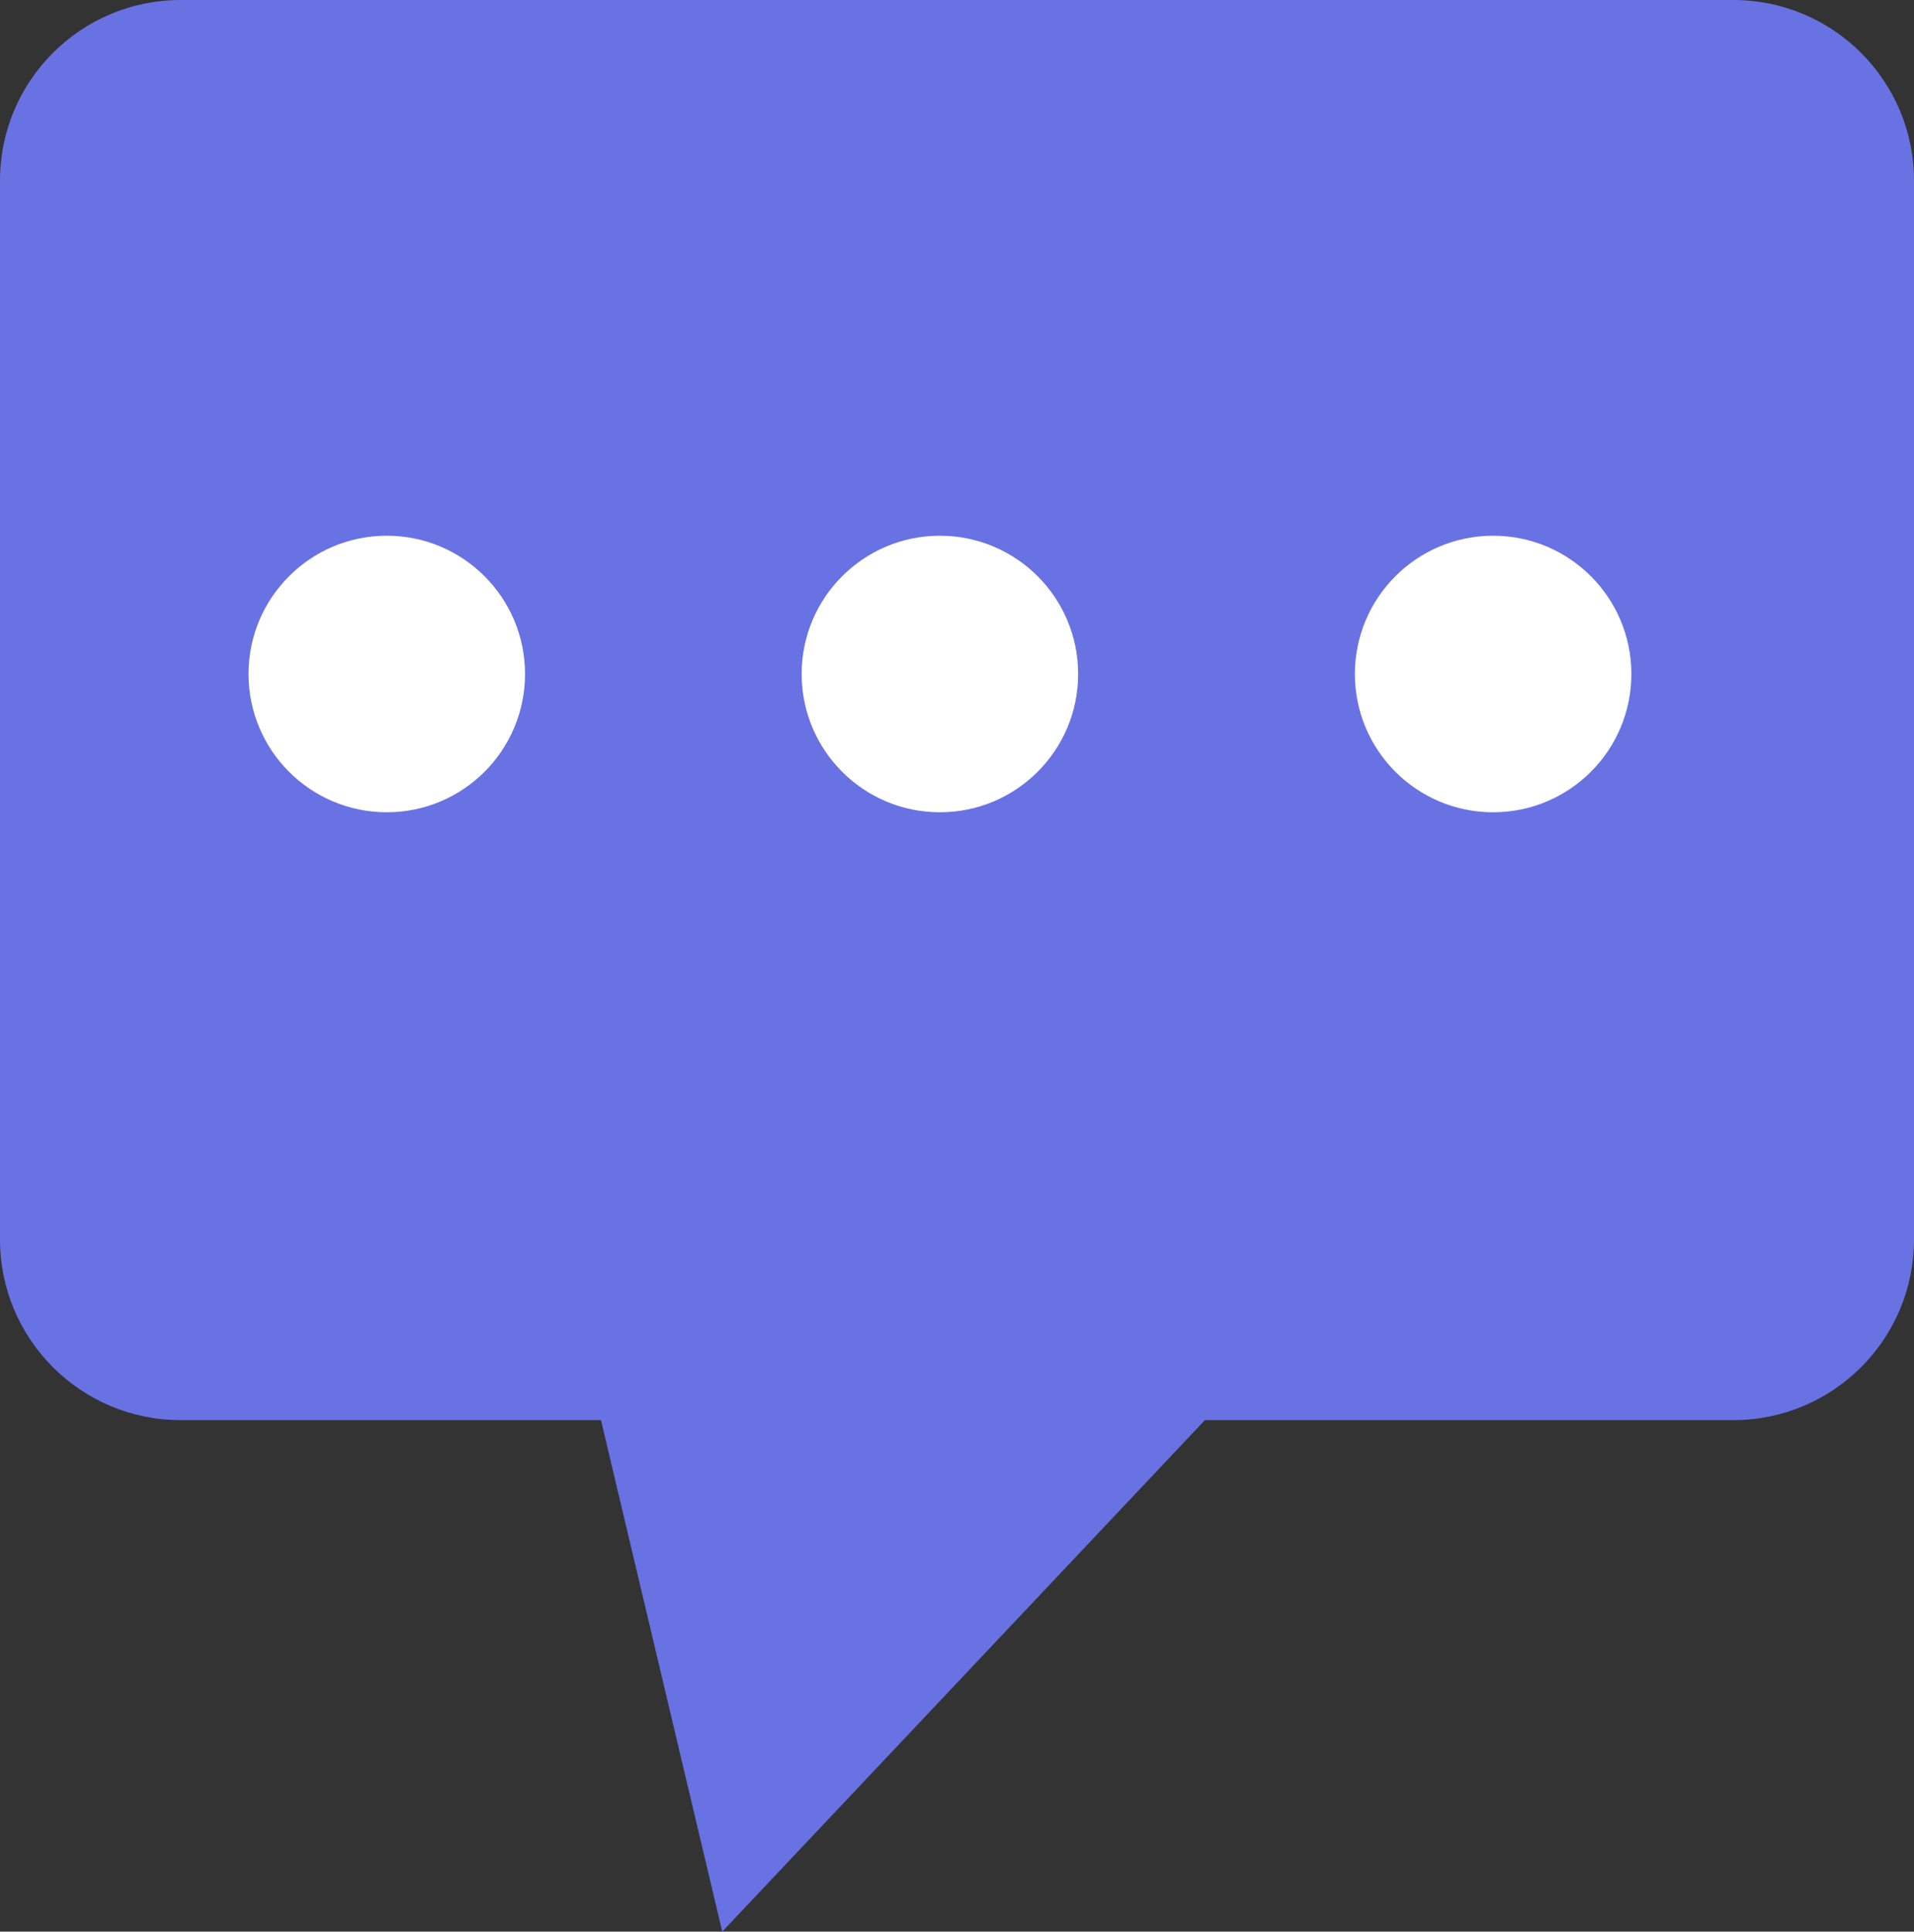 <?xml version="1.0" encoding="iso-8859-1"?>
<!-- Generator: Adobe Illustrator 16.0.0, SVG Export Plug-In . SVG Version: 6.00 Build 0)  -->
<!DOCTYPE svg PUBLIC "-//W3C//DTD SVG 1.1//EN" "http://www.w3.org/Graphics/SVG/1.1/DTD/svg11.dtd">
<svg version="1.1" xmlns="http://www.w3.org/2000/svg" xmlns:xlink="http://www.w3.org/1999/xlink" x="0px" y="0px"
	 width="14.994px" height="15.129px" viewBox="0 0 14.994 15.129" style="enable-background:new 0 0 14.994 15.129;"
	 xml:space="preserve">
<rect x="0" y="0" width="14.994" height="15.129" fill="#333333" stroke="none"/>
<g id="Blog_Icon">
	<path style="fill-rule:evenodd;clip-rule:evenodd;fill:#6872E3;" d="M14.994,9.708c0,0.781-0.634,1.415-1.415,1.415h-4.14
		l-3.781,4.006l-0.95-4.006H1.415C0.634,11.123,0,10.489,0,9.708V1.414C0,0.633,0.634,0,1.415,0h12.164
		c0.781,0,1.415,0.633,1.415,1.414V9.708z"/>
	<circle style="fill-rule:evenodd;clip-rule:evenodd;fill:#FFFFFF;" cx="3.03" cy="5.279" r="1.083"/>
	<circle style="fill-rule:evenodd;clip-rule:evenodd;fill:#FFFFFF;" cx="7.363" cy="5.279" r="1.083"/>
	<circle style="fill-rule:evenodd;clip-rule:evenodd;fill:#FFFFFF;" cx="11.697" cy="5.279" r="1.083"/>
</g>
<g id="Layer_1">
</g>
</svg>
